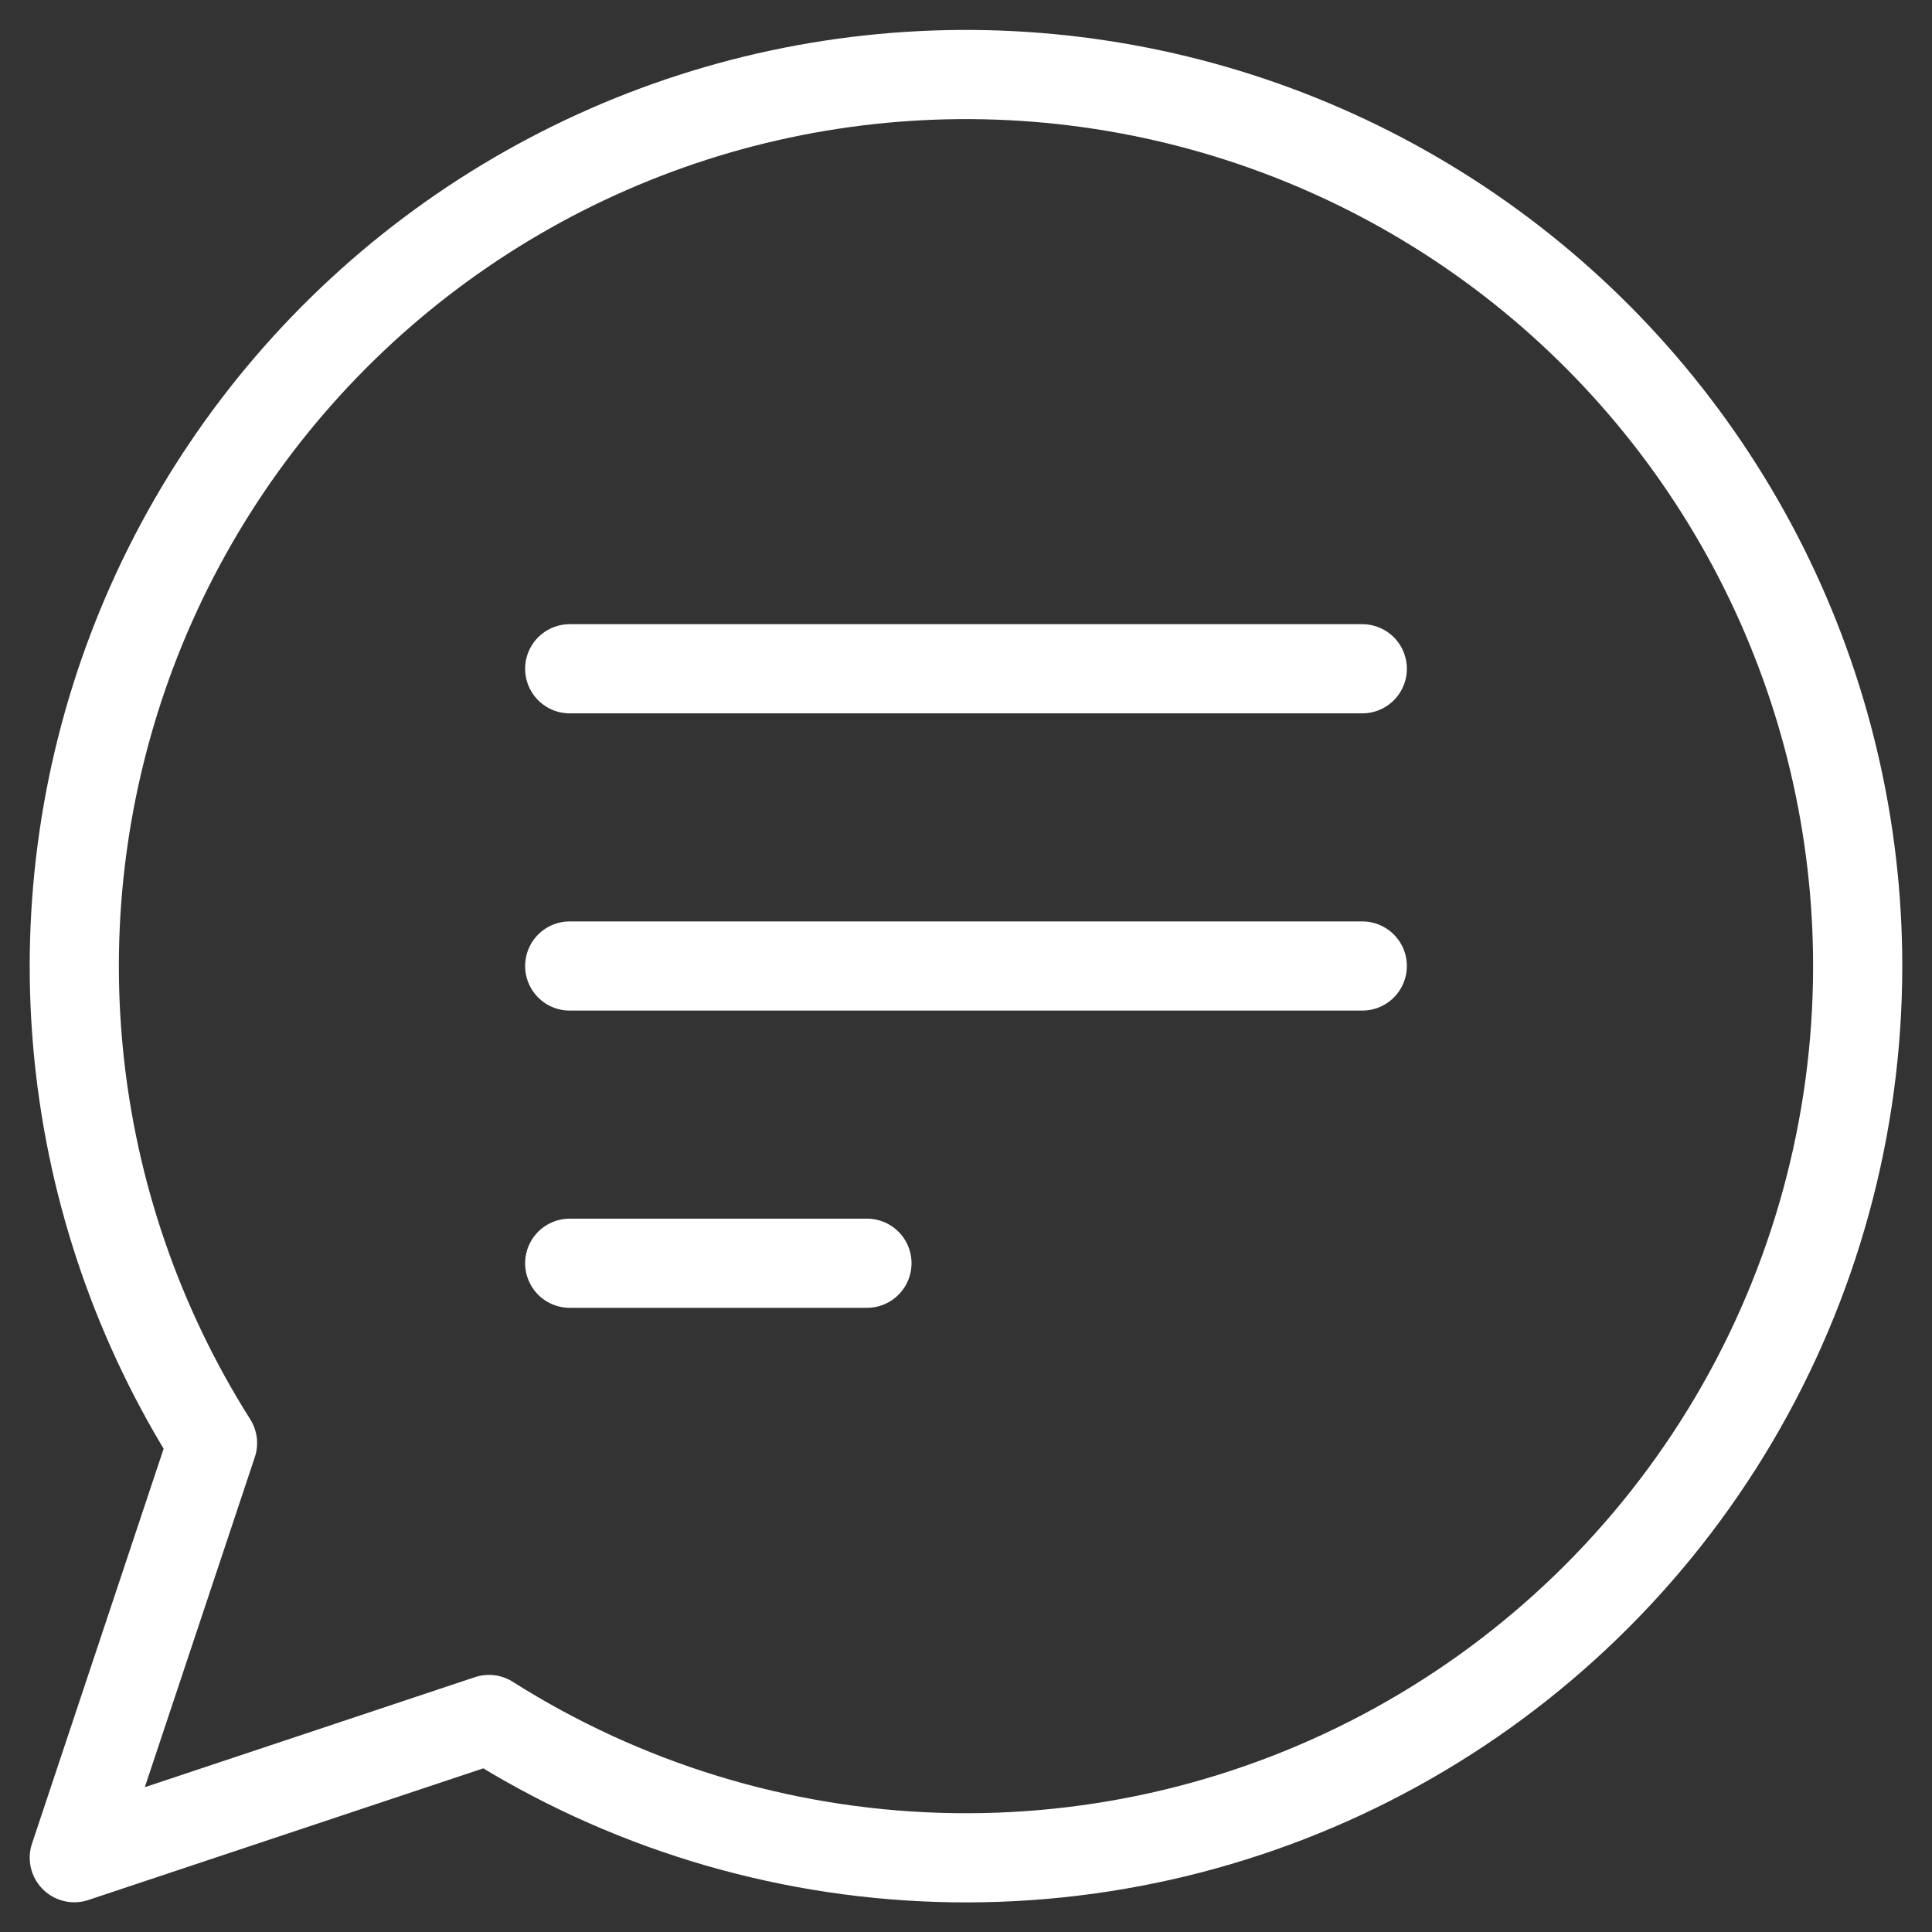 <svg width="26" height="26" viewBox="0 0 26 26" fill="none" xmlns="http://www.w3.org/2000/svg">
<rect x="0" y="0" width="26" height="26" fill="#333333" stroke="none"/>
<path d="M7.667 9H18.333M7.667 13H18.333M7.667 17H11.667M25 13C25 15.148 24.424 17.257 23.331 19.107C22.238 20.956 20.669 22.478 18.787 23.514C16.905 24.55 14.78 25.062 12.632 24.996C10.485 24.93 8.395 24.289 6.58 23.14L1 25L2.86 19.42C1.865 17.847 1.249 16.065 1.061 14.213C0.873 12.361 1.119 10.492 1.778 8.751C2.438 7.011 3.493 5.448 4.861 4.185C6.228 2.923 7.871 1.996 9.658 1.477C11.445 0.959 13.329 0.864 15.16 1.199C16.991 1.534 18.718 2.29 20.206 3.407C21.695 4.525 22.902 5.974 23.734 7.638C24.566 9.303 25 11.139 25 13Z" stroke="white" stroke-width="1.2" stroke-linecap="round" stroke-linejoin="round"/>
</svg>
